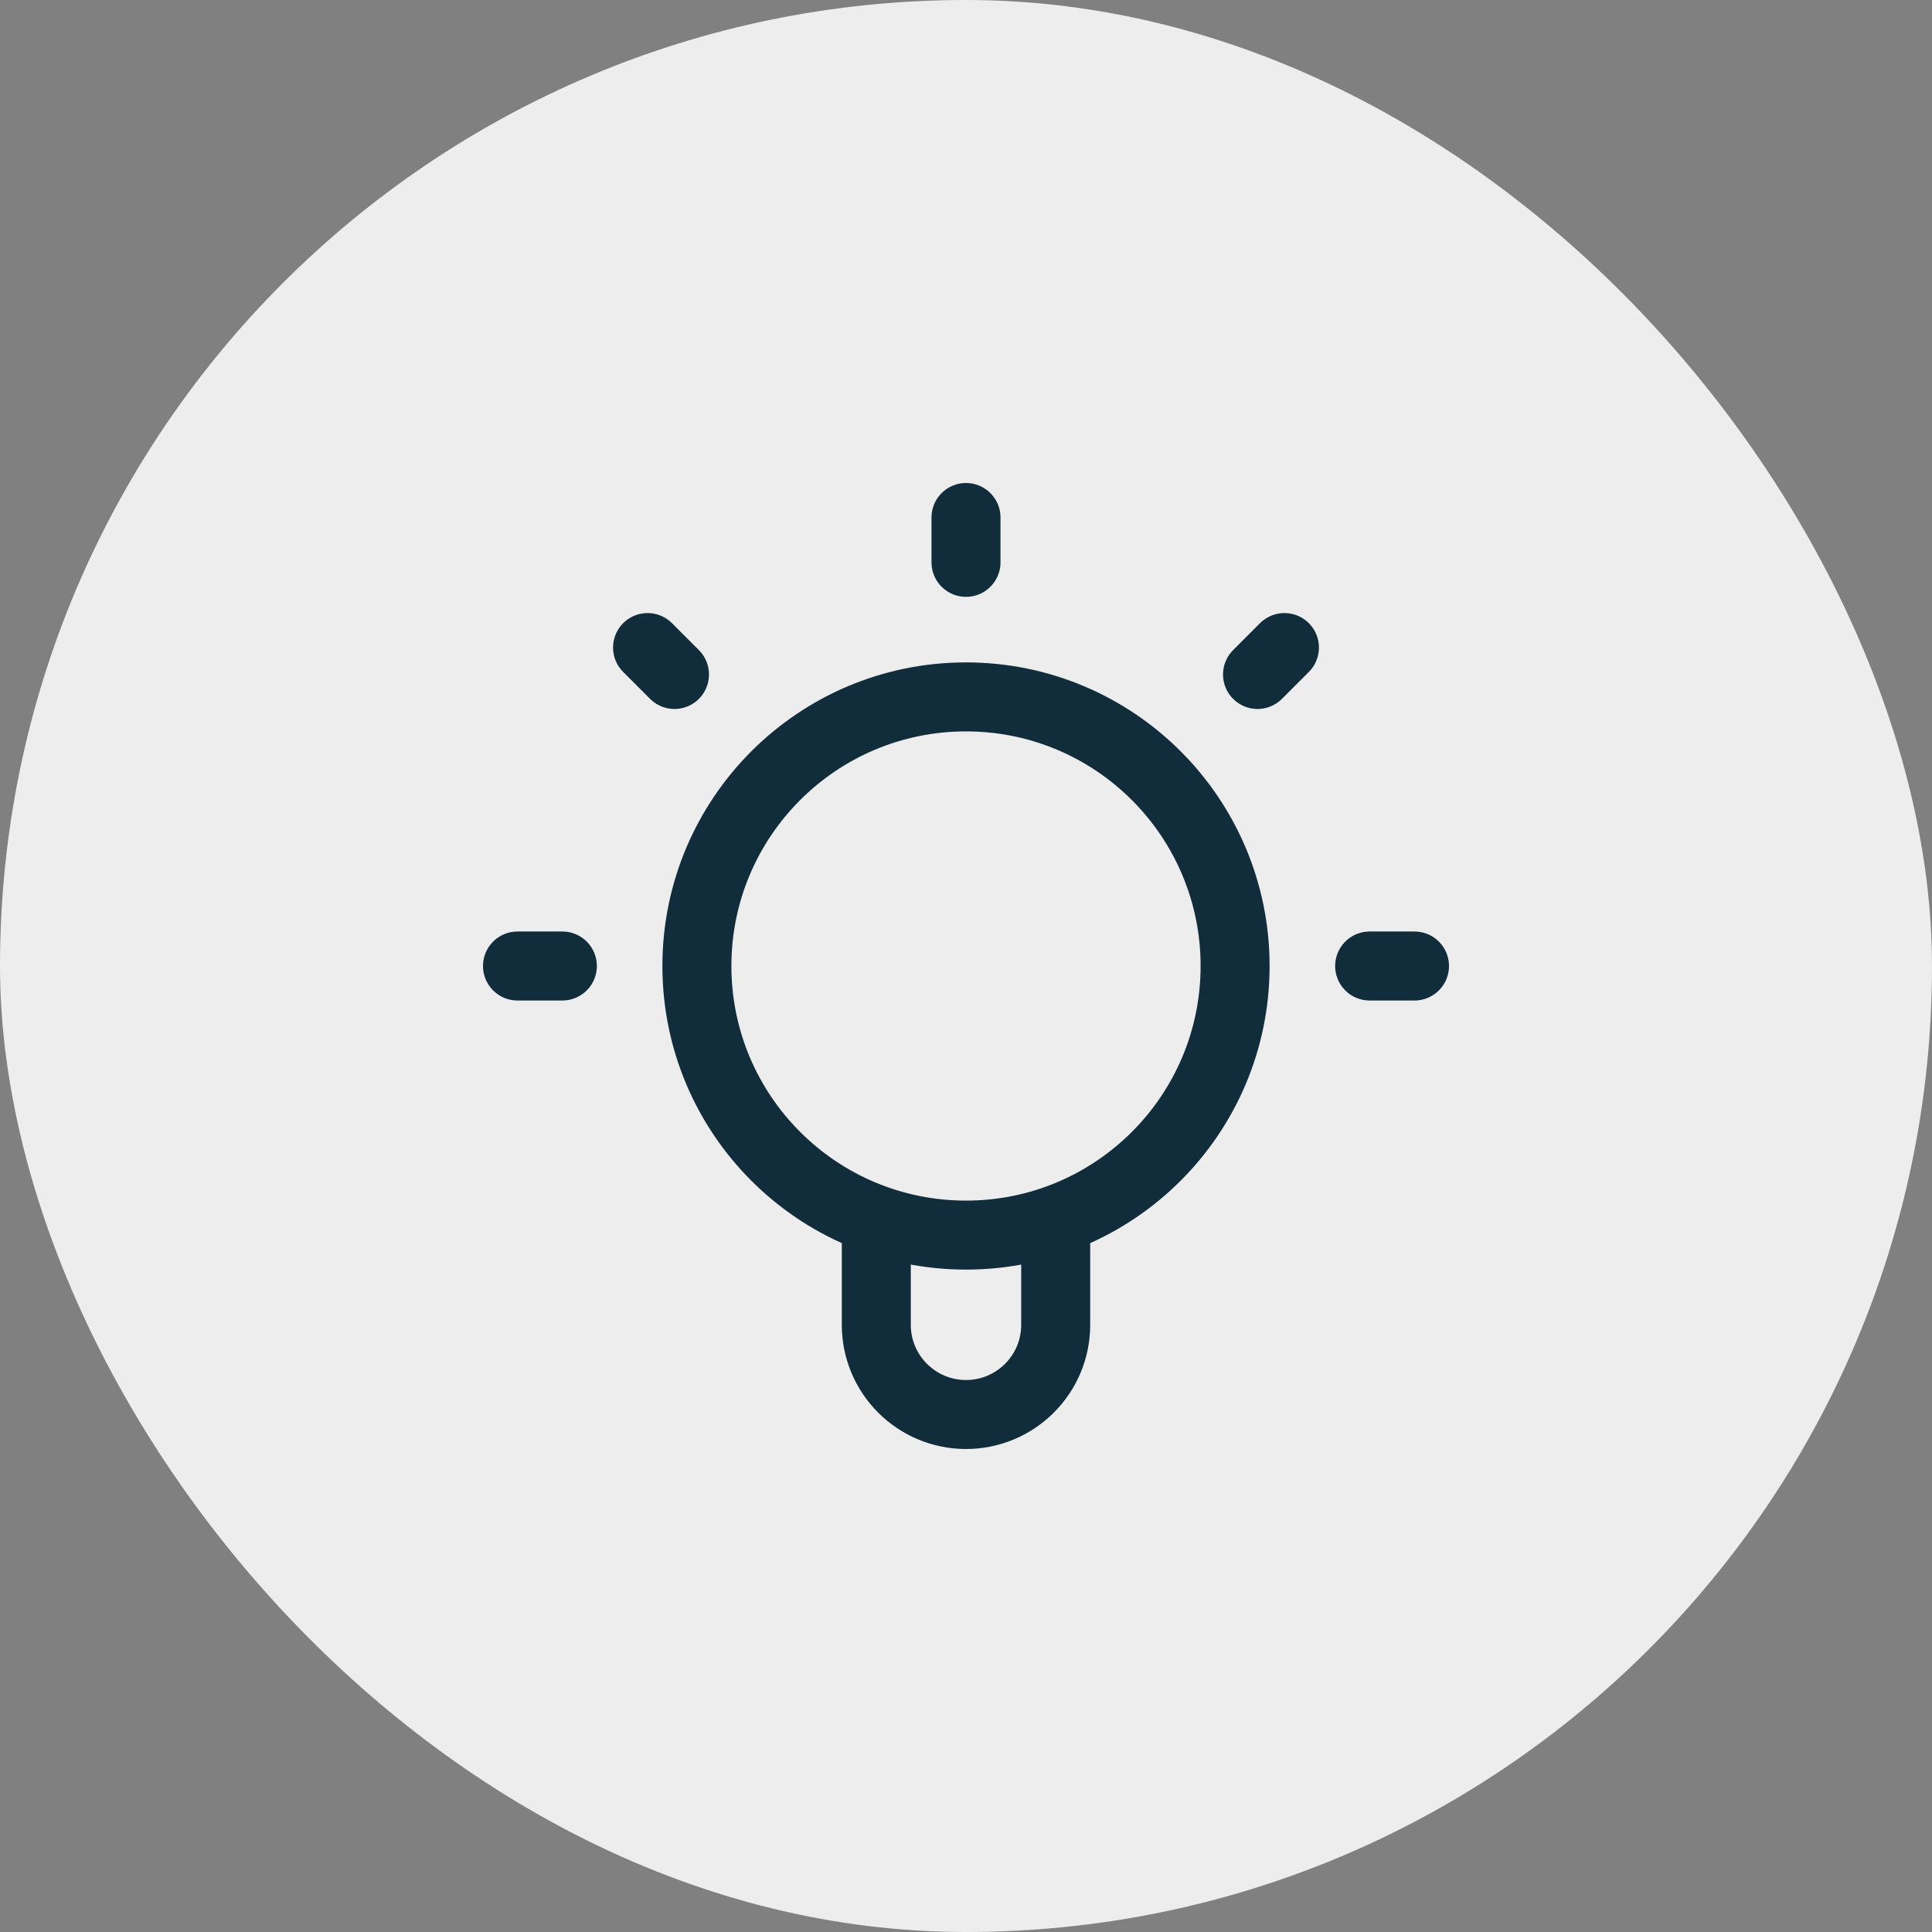 <svg xmlns="http://www.w3.org/2000/svg" width="56" height="56" viewBox="0 0 56 56" fill="none"><rect x="0" y="0" width="56" height="56" fill="#808080" stroke="none"/><rect width="56" height="56" rx="28" fill="#EDEDEE"></rect><g clip-path="url(#clip0_2342_4435)"><path d="M25.4 35.356V38.4C25.4 39.836 26.564 41 28 41C29.436 41 30.6 39.836 30.6 38.4V35.356M28 15V16.3M16.3 28H15M19.55 19.55L18.77 18.77M36.45 19.55L37.23 18.77M41 28H39.7M35.8 28C35.8 32.308 32.308 35.8 28 35.8C23.692 35.8 20.2 32.308 20.2 28C20.2 23.692 23.692 20.2 28 20.2C32.308 20.2 35.8 23.692 35.8 28Z" stroke="#112D3B" stroke-width="2" stroke-linecap="round" stroke-linejoin="round"></path></g><defs><clipPath id="clip0_2342_4435"><rect width="28" height="28" fill="white" transform="translate(14 14)"></rect></clipPath></defs></svg>